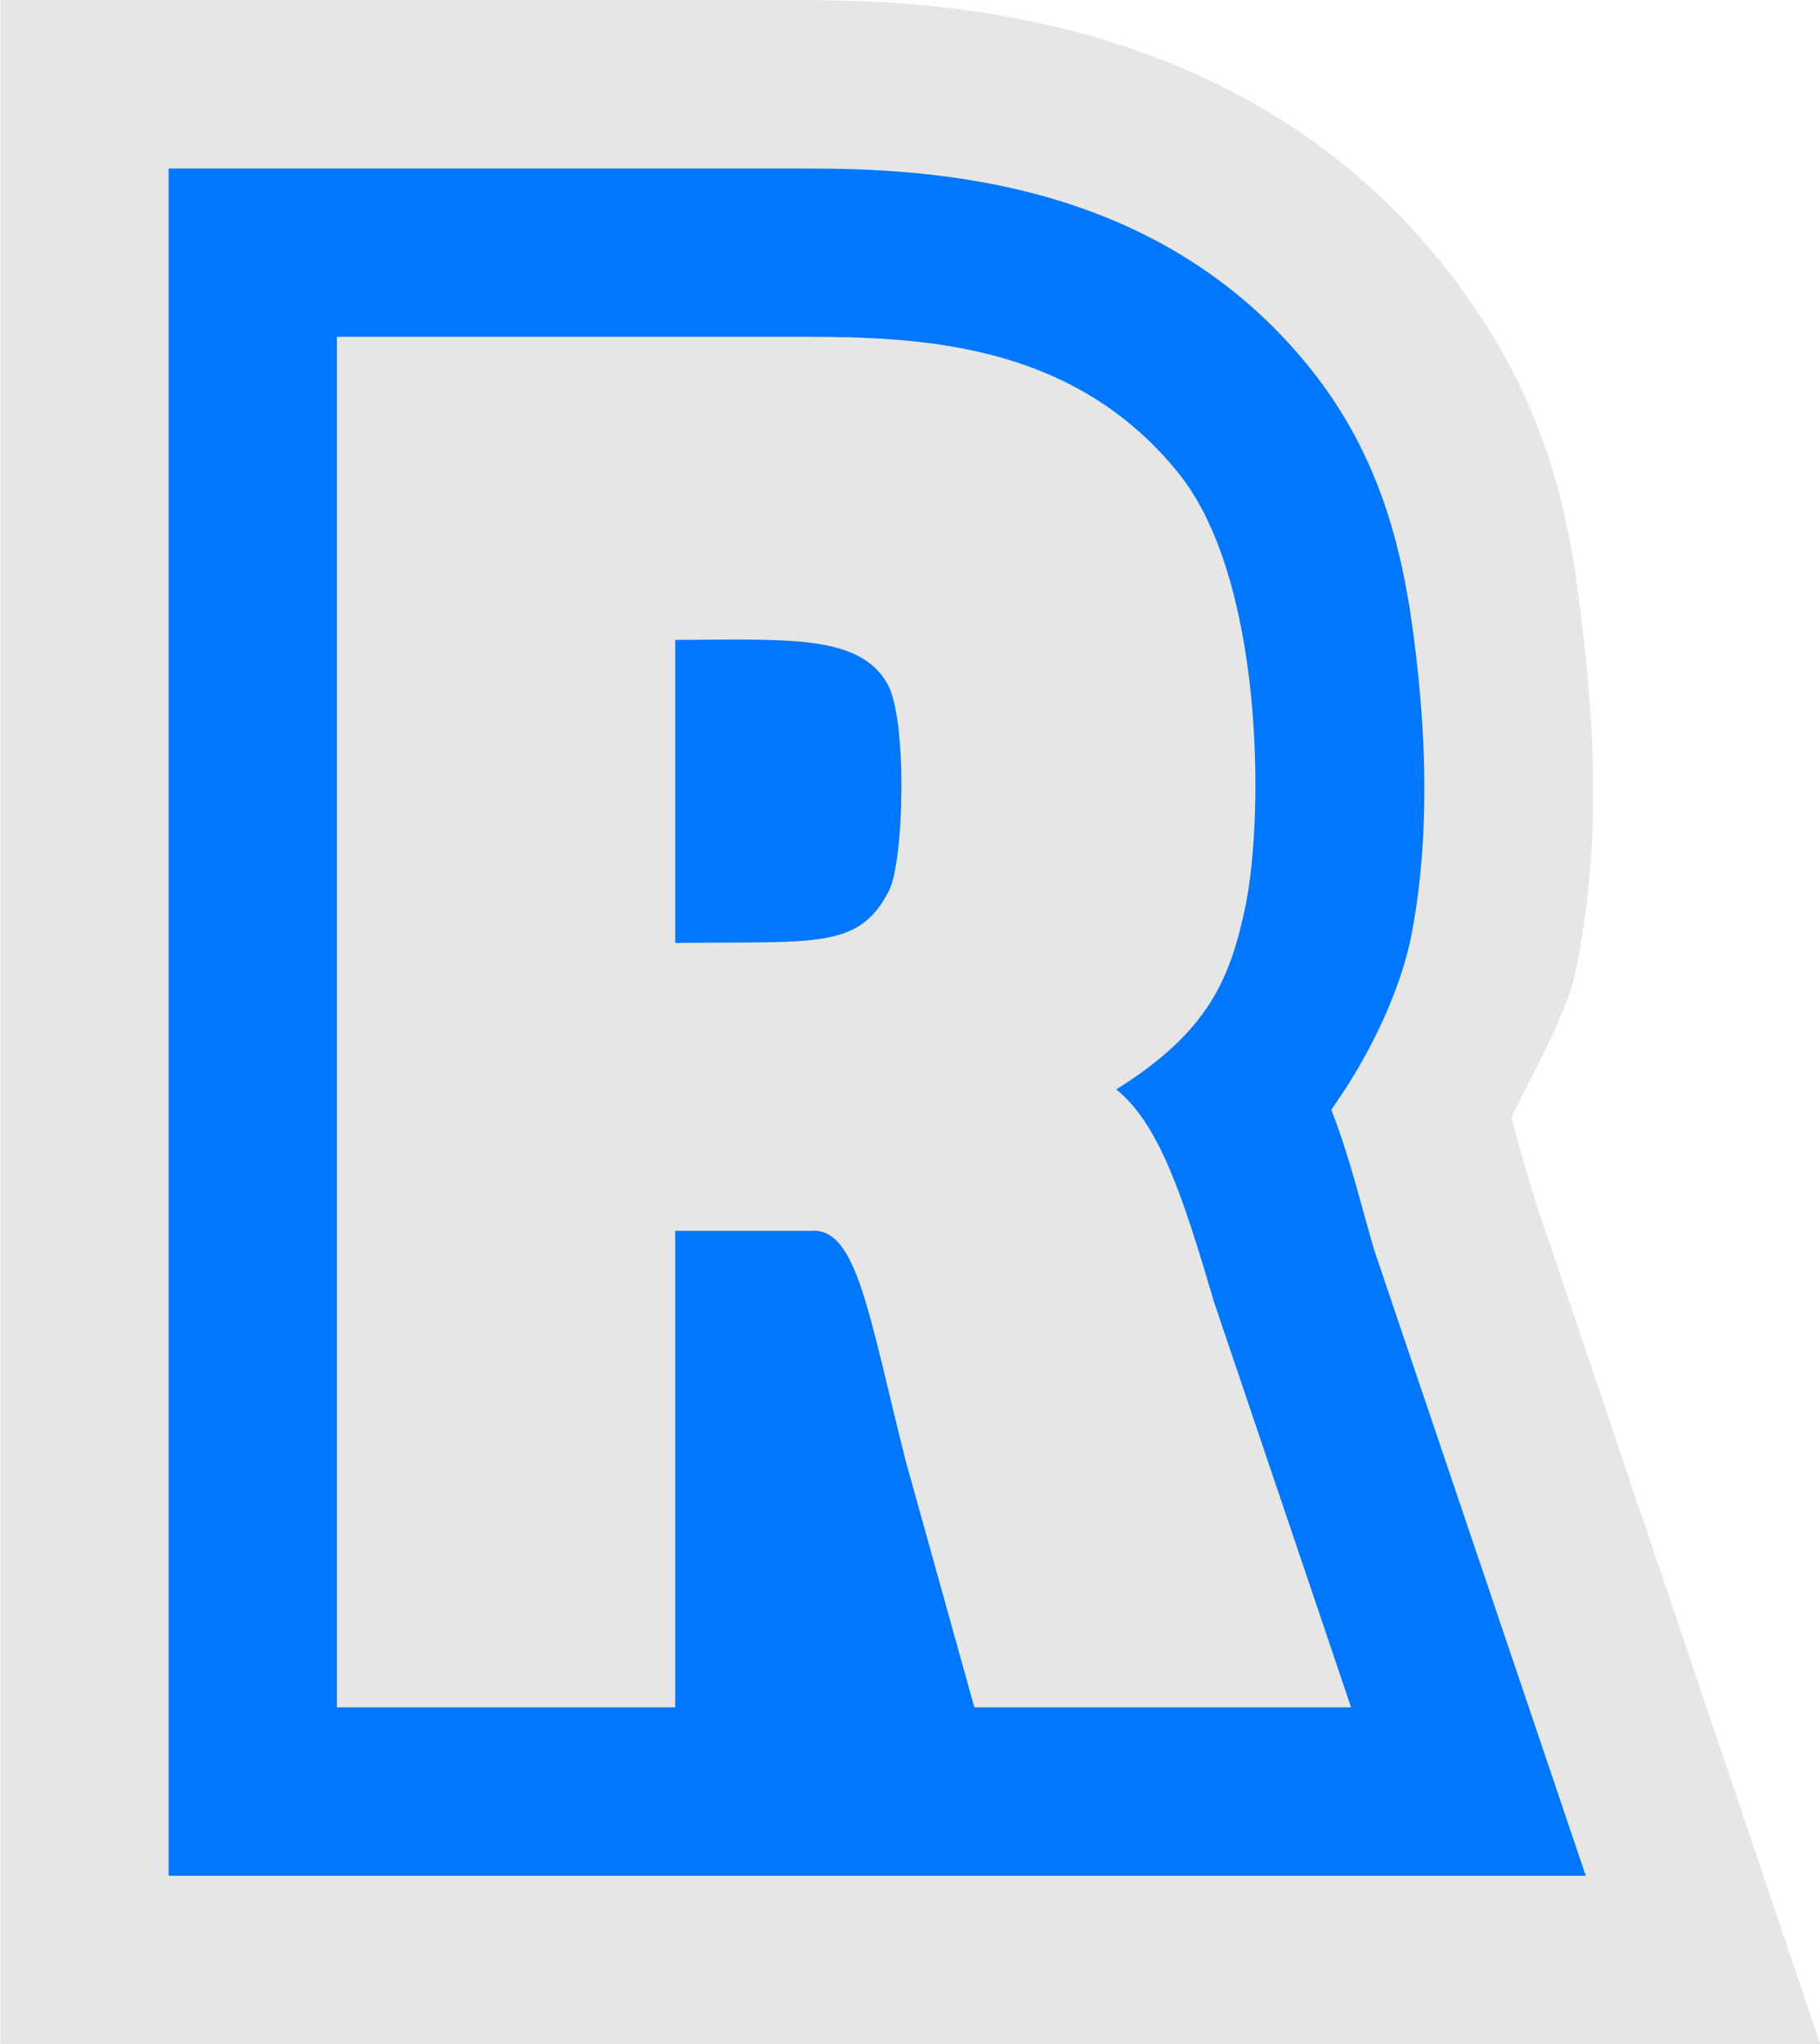 <?xml version="1.0" encoding="UTF-8" standalone="no"?>
<!-- Created with Inkscape (http://www.inkscape.org/) -->

<svg
   xmlns:dc="http://purl.org/dc/elements/1.1/"
   xmlns:cc="http://creativecommons.org/ns#"
   xmlns:rdf="http://www.w3.org/1999/02/22-rdf-syntax-ns#"
   xmlns:svg="http://www.w3.org/2000/svg"
   xmlns="http://www.w3.org/2000/svg"
   xmlns:sodipodi="http://sodipodi.sourceforge.net/DTD/sodipodi-0.dtd"
   xmlns:inkscape="http://www.inkscape.org/namespaces/inkscape"
   width="111.219mm"
   height="124.876mm"
   viewBox="0 0 394.084 442.472"
   id="svg7167"
   version="1.1"
   inkscape:version="0.91 r13725"
   sodipodi:docname="Reliant1970.svg">
  <defs
     id="defs7169" />
  <sodipodi:namedview
     id="base"
     pagecolor="#ffffff"
     bordercolor="#666666"
     borderopacity="1.0"
     inkscape:pageopacity="0.0"
     inkscape:pageshadow="2"
     inkscape:zoom="0.24748737"
     inkscape:cx="381.45097"
     inkscape:cy="180.04925"
     inkscape:document-units="px"
     inkscape:current-layer="layer1"
     showgrid="false"
     fit-margin-top="0"
     fit-margin-left="0"
     fit-margin-right="0"
     fit-margin-bottom="0"
     inkscape:window-width="1366"
     inkscape:window-height="705"
     inkscape:window-x="-8"
     inkscape:window-y="-8"
     inkscape:window-maximized="1" />
  <g
     inkscape:label="Layer 1"
     inkscape:groupmode="layer"
     id="layer1"
     transform="translate(-40.101,-419.697)">
    <g
       style="font-style:normal;font-weight:normal;font-size:40px;line-height:125%;font-family:sans-serif;letter-spacing:0px;word-spacing:0px;fill:#000000;fill-opacity:1;stroke:none;stroke-width:1px;stroke-linecap:butt;stroke-linejoin:miter;stroke-opacity:1"
       id="flowRoot5793"
       transform="matrix(9.112,0,0,9.112,-2180.214,-110.564)">
      <g
         id="g5860">
        <path
           id="path5858"
           d="m 243.676,58.195 0,8 0,40.561 43.25,0 -6.777,-20.041 c -0.172,-0.606 -0.4,-1.327 -0.566,-1.994 0.647,-1.249 1.35,-2.576 1.523,-3.406 l 0.01,-0.049 0.01,-0.049 c 0.468,-2.385 0.511,-4.624 0.223,-7.398 -0.289,-2.773 -0.64,-5.925 -3.441,-9.4 l -0.004,-0.002 c -4.767,-5.917 -12.003,-6.221 -15.107,-6.221 l -19.119,0 z"
           style="color:#000000;font-style:normal;font-variant:normal;font-weight:500;font-stretch:normal;font-size:40px;line-height:125%;font-family:OPTIAqueduct-H;-inkscape-font-specification:'OPTIAqueduct-H Medium';text-indent:0;text-align:start;text-decoration:none;text-decoration-line:none;text-decoration-style:solid;text-decoration-color:#000000;letter-spacing:0px;word-spacing:0px;text-transform:none;direction:ltr;block-progression:tb;writing-mode:lr-tb;baseline-shift:baseline;text-anchor:start;white-space:normal;clip-rule:nonzero;display:inline;overflow:visible;visibility:visible;opacity:1;isolation:auto;mix-blend-mode:normal;color-interpolation:sRGB;color-interpolation-filters:linearRGB;solid-color:#000000;solid-opacity:1;fill:#e6e6e6;fill-opacity:1;fill-rule:nonzero;stroke:none;stroke-width:16;stroke-linecap:butt;stroke-linejoin:miter;stroke-miterlimit:4;stroke-dasharray:none;stroke-dashoffset:0;stroke-opacity:1;color-rendering:auto;image-rendering:auto;shape-rendering:auto;text-rendering:auto;enable-background:accumulate"
           inkscape:connector-curvature="0"
           sodipodi:nodetypes="cccccccccsccscc" />
        <path
           id="path5852"
           d="m 247.676,62.195 0,4 0,36.561 33.676,0 -5.031,-14.875 c -0.328,-1.13 -0.592,-2.242 -1.016,-3.324 1.007,-1.419 1.645,-2.909 1.887,-4.062 l 0.004,-0.023 0.006,-0.023 c 0.344,-1.752 0.415,-3.845 0.168,-6.217 -0.247,-2.371 -0.679,-4.945 -2.578,-7.303 -3.623,-4.5 -9.044,-4.732 -11.996,-4.732 l -15.119,0 z"
           style="color:#000000;font-style:normal;font-variant:normal;font-weight:500;font-stretch:normal;font-size:40px;line-height:125%;font-family:OPTIAqueduct-H;-inkscape-font-specification:'OPTIAqueduct-H Medium';text-indent:0;text-align:start;text-decoration:none;text-decoration-line:none;text-decoration-style:solid;text-decoration-color:#000000;letter-spacing:0px;word-spacing:0px;text-transform:none;direction:ltr;block-progression:tb;writing-mode:lr-tb;baseline-shift:baseline;text-anchor:start;white-space:normal;clip-rule:nonzero;display:inline;overflow:visible;visibility:visible;opacity:1;isolation:auto;mix-blend-mode:normal;color-interpolation:sRGB;color-interpolation-filters:linearRGB;solid-color:#000000;solid-opacity:1;fill:#0077fc;fill-opacity:1;fill-rule:nonzero;stroke:none;stroke-width:8;stroke-linecap:butt;stroke-linejoin:miter;stroke-miterlimit:4;stroke-dasharray:none;stroke-dashoffset:0;stroke-opacity:1;color-rendering:auto;image-rendering:auto;shape-rendering:auto;text-rendering:auto;enable-background:accumulate"
           inkscape:connector-curvature="0"
           sodipodi:nodetypes="cccccccccscscc" />
        <path
           sodipodi:nodetypes="cccccccccccccccccccc"
           inkscape:connector-curvature="0"
           id="path5802"
           style="font-style:normal;font-variant:normal;font-weight:500;font-stretch:normal;font-family:OPTIAqueduct-H;-inkscape-font-specification:'OPTIAqueduct-H Medium';fill:#e6e6e6"
           d="m 251.675,66.195 0,32.56 8.04,0 0,-11.32 3.24,0 c 1.08,-0.08 1.36,2 2.24,5.48 l 1.628,5.84 8.952,0 -3.26,-9.64 c -0.72,-2.44 -1.28,-4.2 -2.32,-5.04 2.24,-1.4 2.72,-2.68 3.08,-4.4 0.44,-2.24 0.4,-7.76 -1.6,-10.24 -2.48,-3.08 -6.08,-3.24 -8.88,-3.24 z m 8.04,14.2 0,-7 c 2.56,0 4.36,-0.16 5.04,1.04 0.48,0.84 0.4,4.2 0.04,4.92 -0.72,1.4 -1.72,1.2 -5.08,1.24 z" />
      </g>
    </g>
  </g>
</svg>
